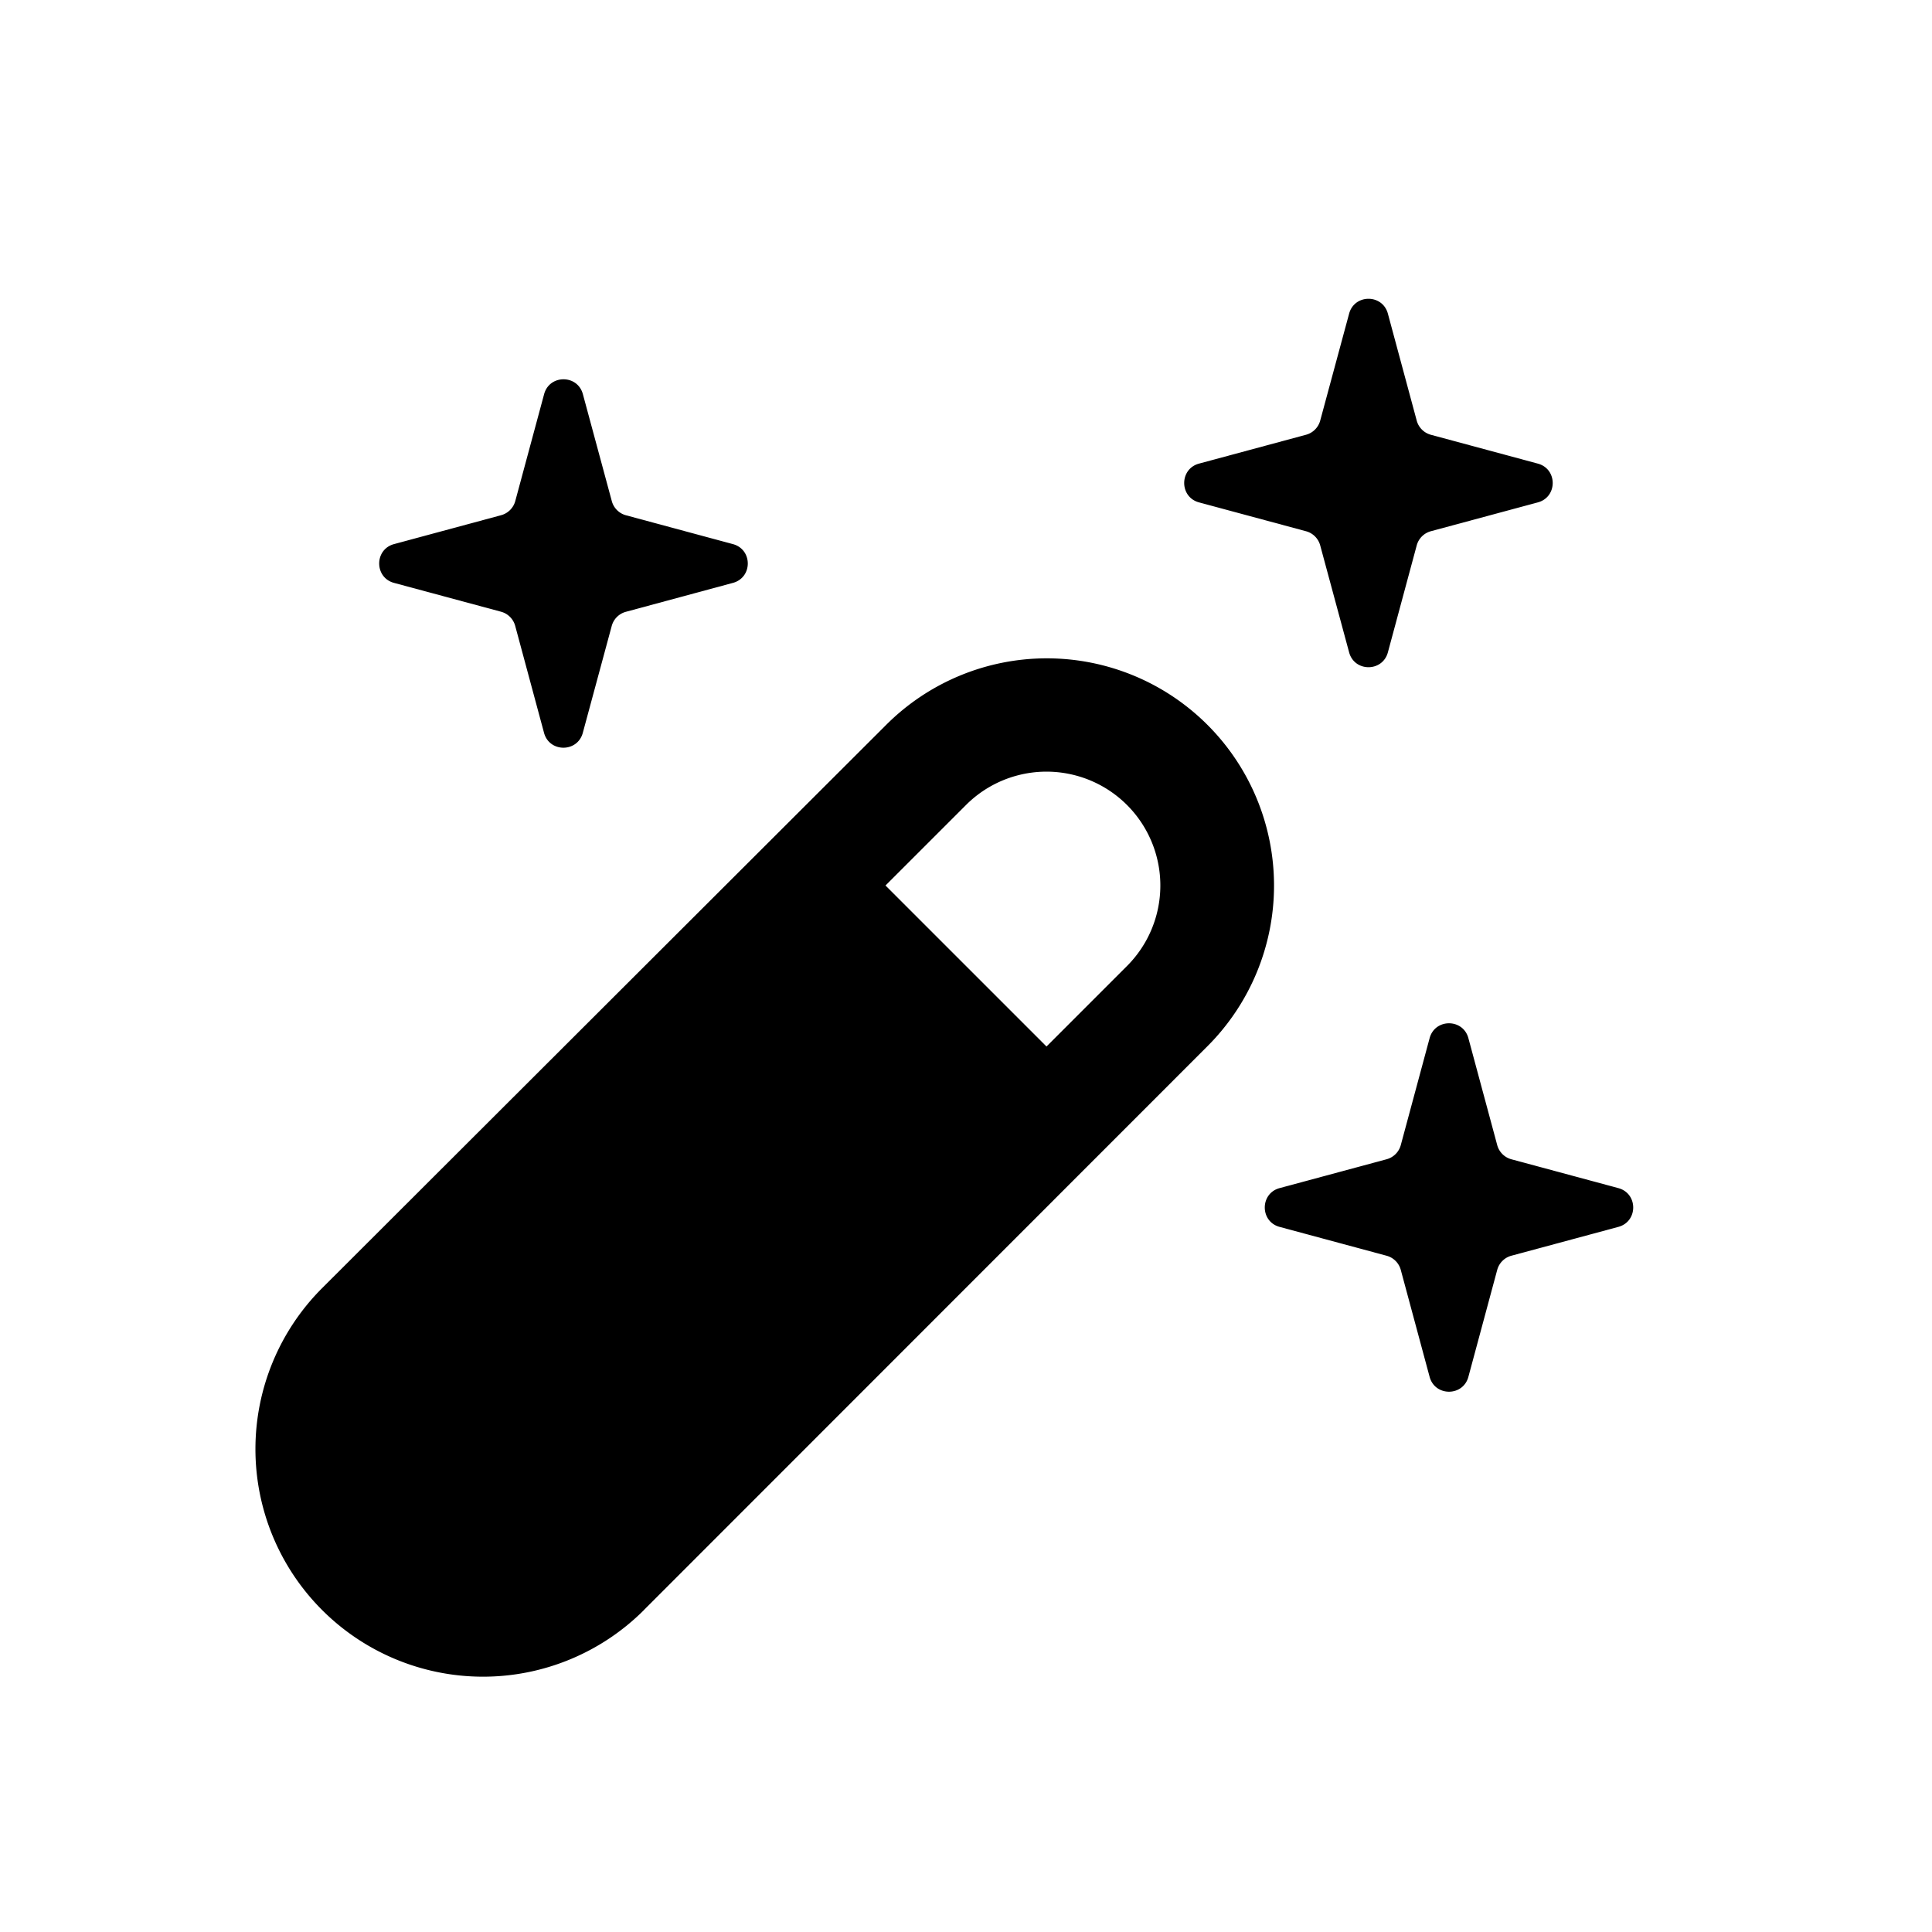 <?xml version="1.0" encoding="iso-8859-1"?>
<!-- Generator: www.svgicons.com -->
<svg xmlns="http://www.w3.org/2000/svg" width="800" height="800" viewBox="0 0 24 24">
<path fill="currentColor" fill-rule="evenodd" d="m7.999 20l7-7.003a2.822 2.822 0 0 0-3.99-3.993l-7.007 6.997a2.827 2.827 0 1 0 3.997 4M11 11l2 2l1-1a1.414 1.414 0 1 0-2-2z" clip-rule="evenodd"/><path fill="currentColor" d="M6.759 4.897c.066-.247.416-.247.482 0L7.6 6.225a.25.25 0 0 0 .176.176l1.328.358c.247.066.247.416 0 .482L7.775 7.6a.25.25 0 0 0-.176.176L7.24 9.103c-.066.247-.416.247-.482 0L6.4 7.775a.25.25 0 0 0-.176-.176l-1.329-.358c-.246-.066-.246-.416 0-.482l1.33-.359a.25.25 0 0 0 .176-.176zm10-1c.066-.247.416-.247.482 0l.358 1.328a.25.25 0 0 0 .176.176l1.328.358c.247.066.247.416 0 .482l-1.328.358a.25.25 0 0 0-.176.176l-.358 1.328c-.066.247-.416.247-.482 0L16.4 6.775a.25.25 0 0 0-.177-.176l-1.328-.358c-.246-.066-.246-.416 0-.482l1.328-.358a.25.25 0 0 0 .177-.176zm1 9c.066-.247.416-.247.482 0l.358 1.328a.25.25 0 0 0 .176.176l1.328.358c.247.066.247.416 0 .482l-1.328.358a.25.25 0 0 0-.176.176l-.358 1.328c-.066.247-.416.247-.482 0l-.358-1.328a.25.25 0 0 0-.177-.176l-1.328-.358c-.246-.066-.246-.416 0-.482l1.328-.358a.25.25 0 0 0 .177-.176z"/>
</svg>